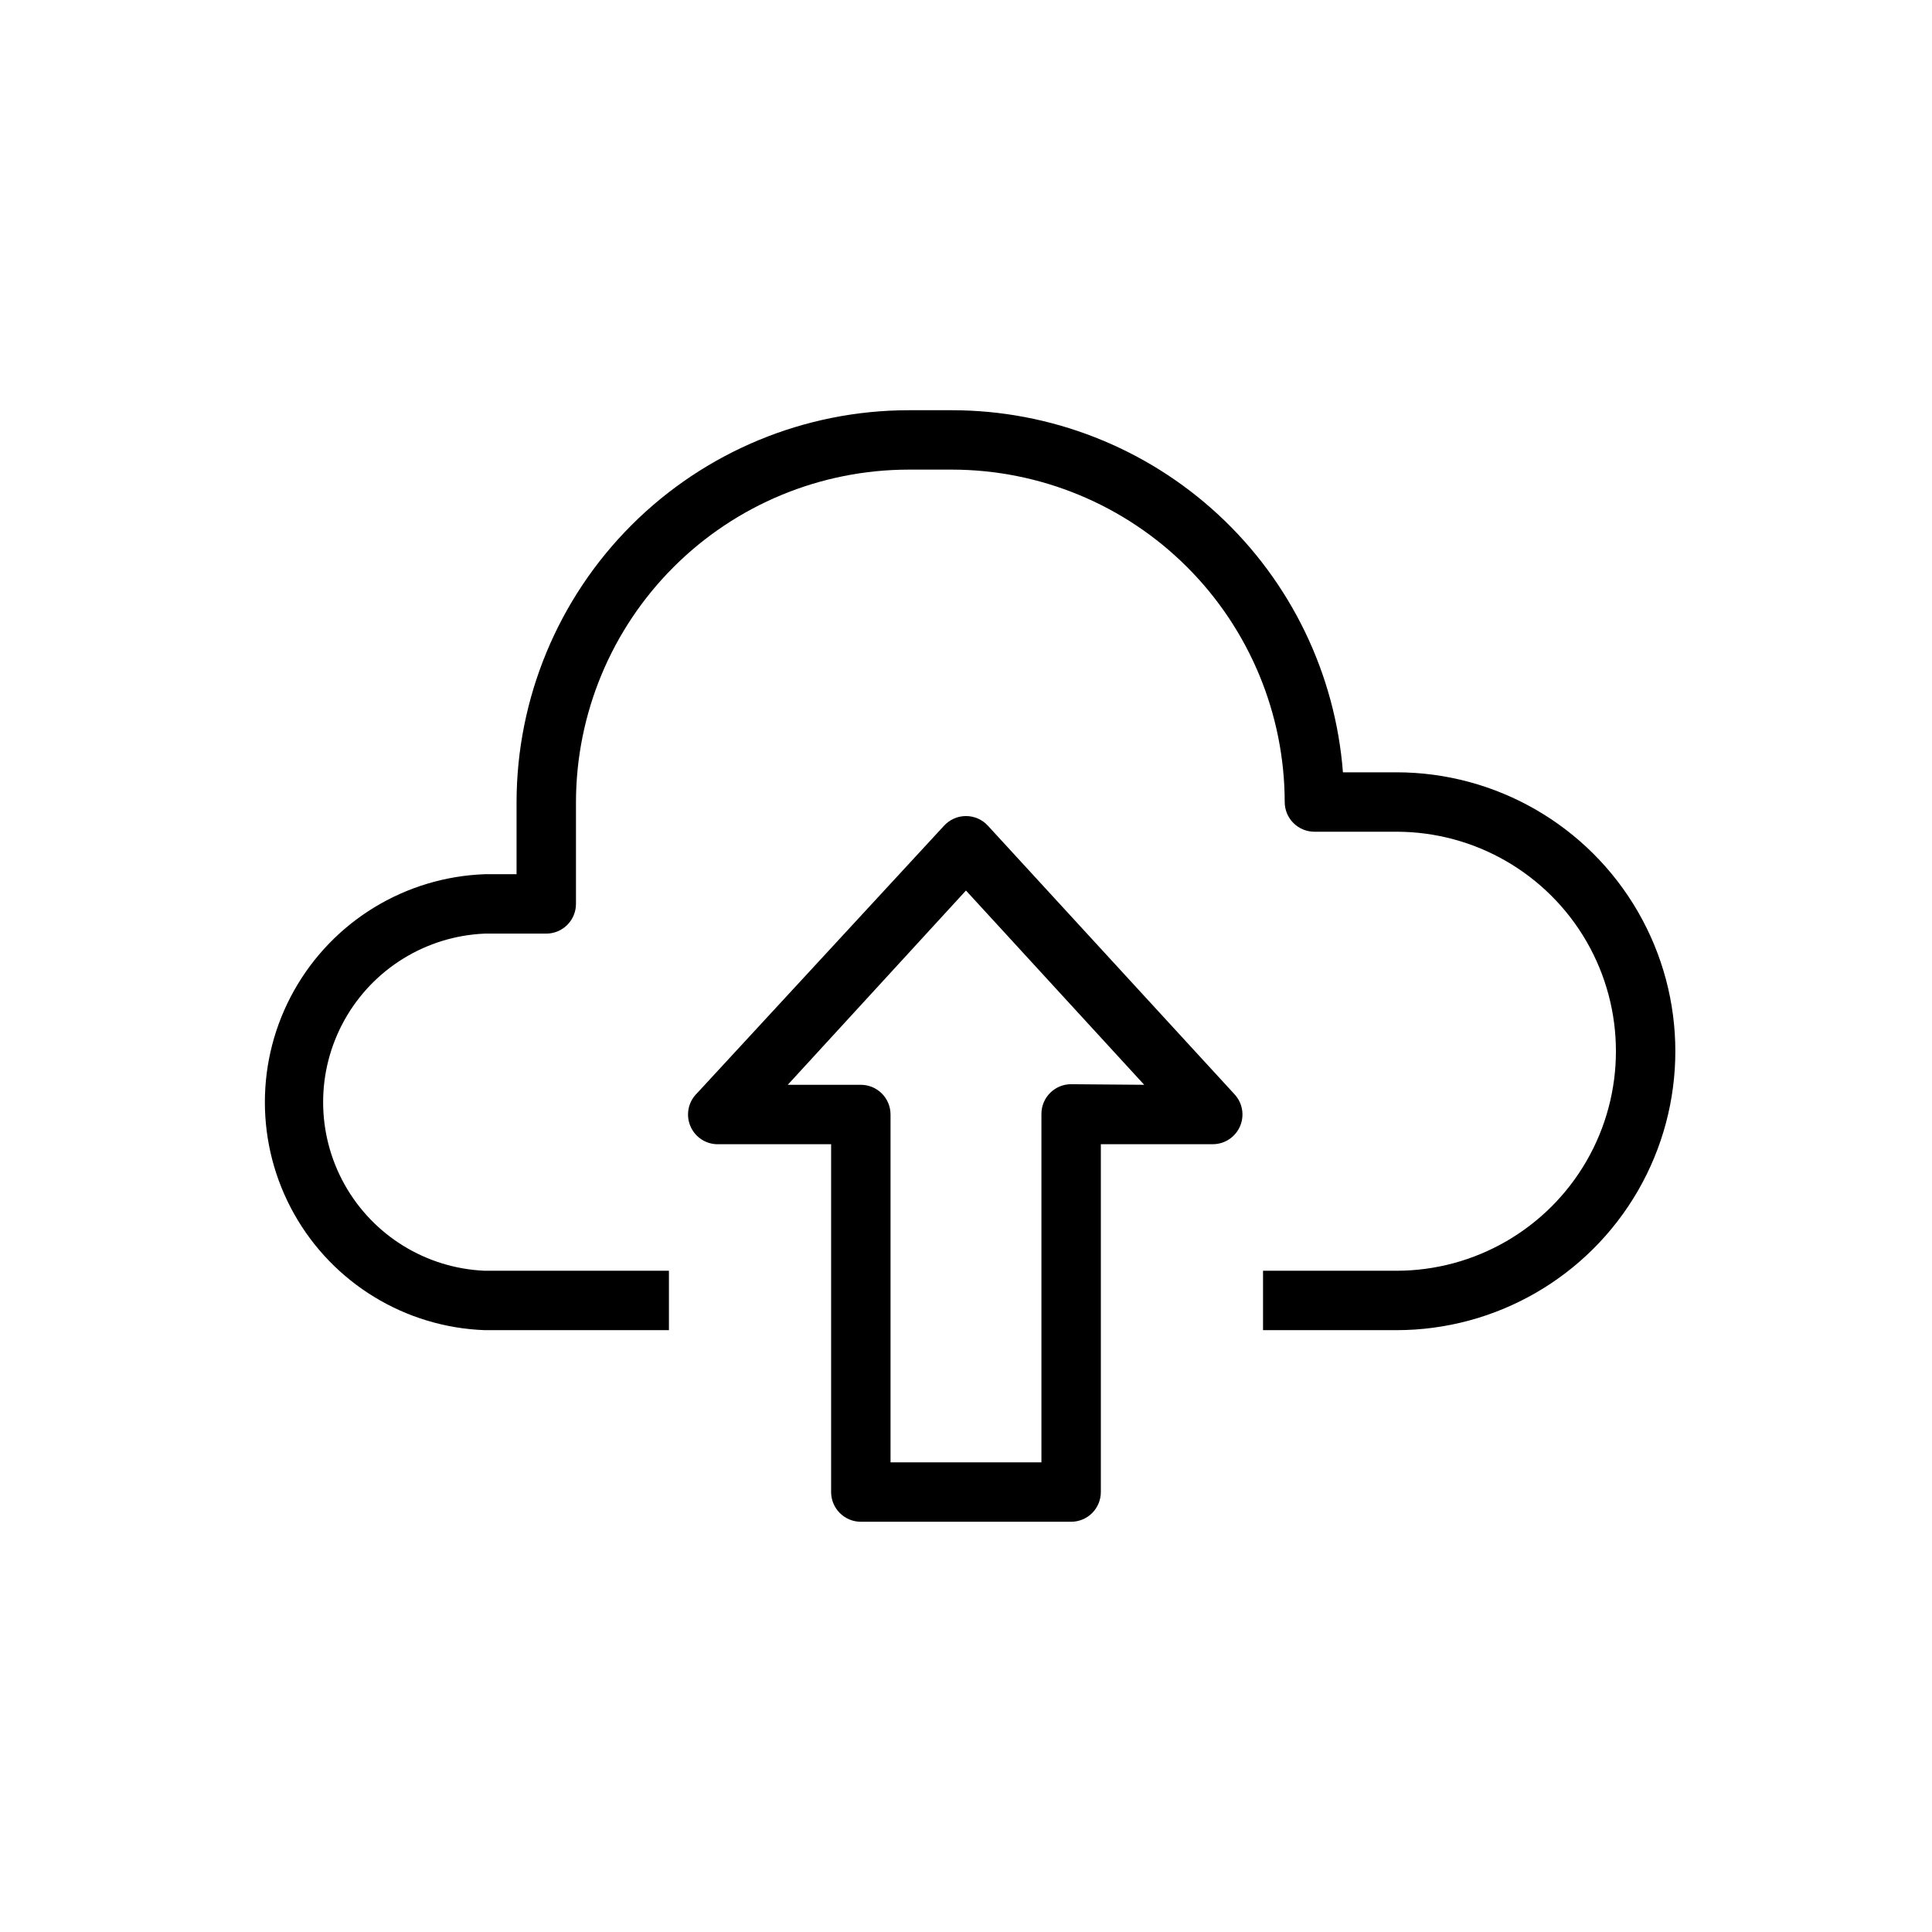 <?xml version="1.0" encoding="UTF-8"?>
<!-- The Best Svg Icon site in the world: iconSvg.co, Visit us! https://iconsvg.co -->
<svg fill="#000000" width="800px" height="800px" version="1.1" viewBox="144 144 512 512" xmlns="http://www.w3.org/2000/svg">
 <g>
  <path d="m514.06 348.67h-14.168c-2.019-26.098-13.809-50.473-33.012-68.258-19.203-17.789-44.41-27.68-70.586-27.699h-11.492c-27.539 0.02-53.945 10.961-73.426 30.43-19.48 19.465-30.441 45.863-30.484 73.402v19.129h-8.422c-21.066 0.758-40.219 12.438-50.535 30.82-10.32 18.379-10.32 40.812 0 59.191 10.316 18.383 29.469 30.062 50.535 30.82h48.805v-15.742h-48.805c-15.516-0.652-29.582-9.305-37.156-22.859-7.574-13.559-7.574-30.07 0-43.629 7.574-13.555 21.641-22.207 37.156-22.859h16.297-0.004c2.09 0 4.09-0.828 5.566-2.305 1.477-1.477 2.309-3.481 2.309-5.566v-27c0.039-23.363 9.344-45.758 25.871-62.27 16.527-16.516 38.93-25.801 62.293-25.82h11.492c23.363 0.02 45.766 9.305 62.293 25.82 16.527 16.512 25.832 38.906 25.875 62.27 0 2.086 0.828 4.09 2.305 5.562 1.477 1.477 3.481 2.309 5.566 2.309h21.727c20.785 0 39.988 11.086 50.383 29.086 10.391 18 10.391 40.176 0 58.176-10.395 17.996-29.598 29.086-50.383 29.086h-35.344v15.742h35.344c26.41 0 50.812-14.086 64.016-36.957 13.207-22.871 13.207-51.047 0-73.918-13.203-22.871-37.605-36.961-64.016-36.961z"/>
  <path d="m405.82 362.84c-1.492-1.645-3.609-2.578-5.824-2.578-2.219 0-4.336 0.934-5.828 2.578l-65.418 70.848h0.004c-2.367 2.273-3.074 5.773-1.777 8.785 1.297 3.016 4.324 4.91 7.602 4.754h29.676v92.18c0 2.09 0.832 4.094 2.309 5.566 1.477 1.477 3.477 2.309 5.566 2.309h55.734c2.086 0 4.09-0.832 5.566-2.309 1.473-1.473 2.305-3.477 2.305-5.566v-92.18h29.676c3.109-0.008 5.922-1.84 7.18-4.684 1.258-2.84 0.73-6.156-1.352-8.461zm22.043 68.488v-0.004c-4.348 0-7.875 3.527-7.875 7.875v92.336h-39.988v-92.18c0-2.09-0.828-4.09-2.305-5.566-1.477-1.477-3.481-2.305-5.566-2.305h-19.367l47.23-51.484 47.234 51.484z"/>
 </g>
</svg>